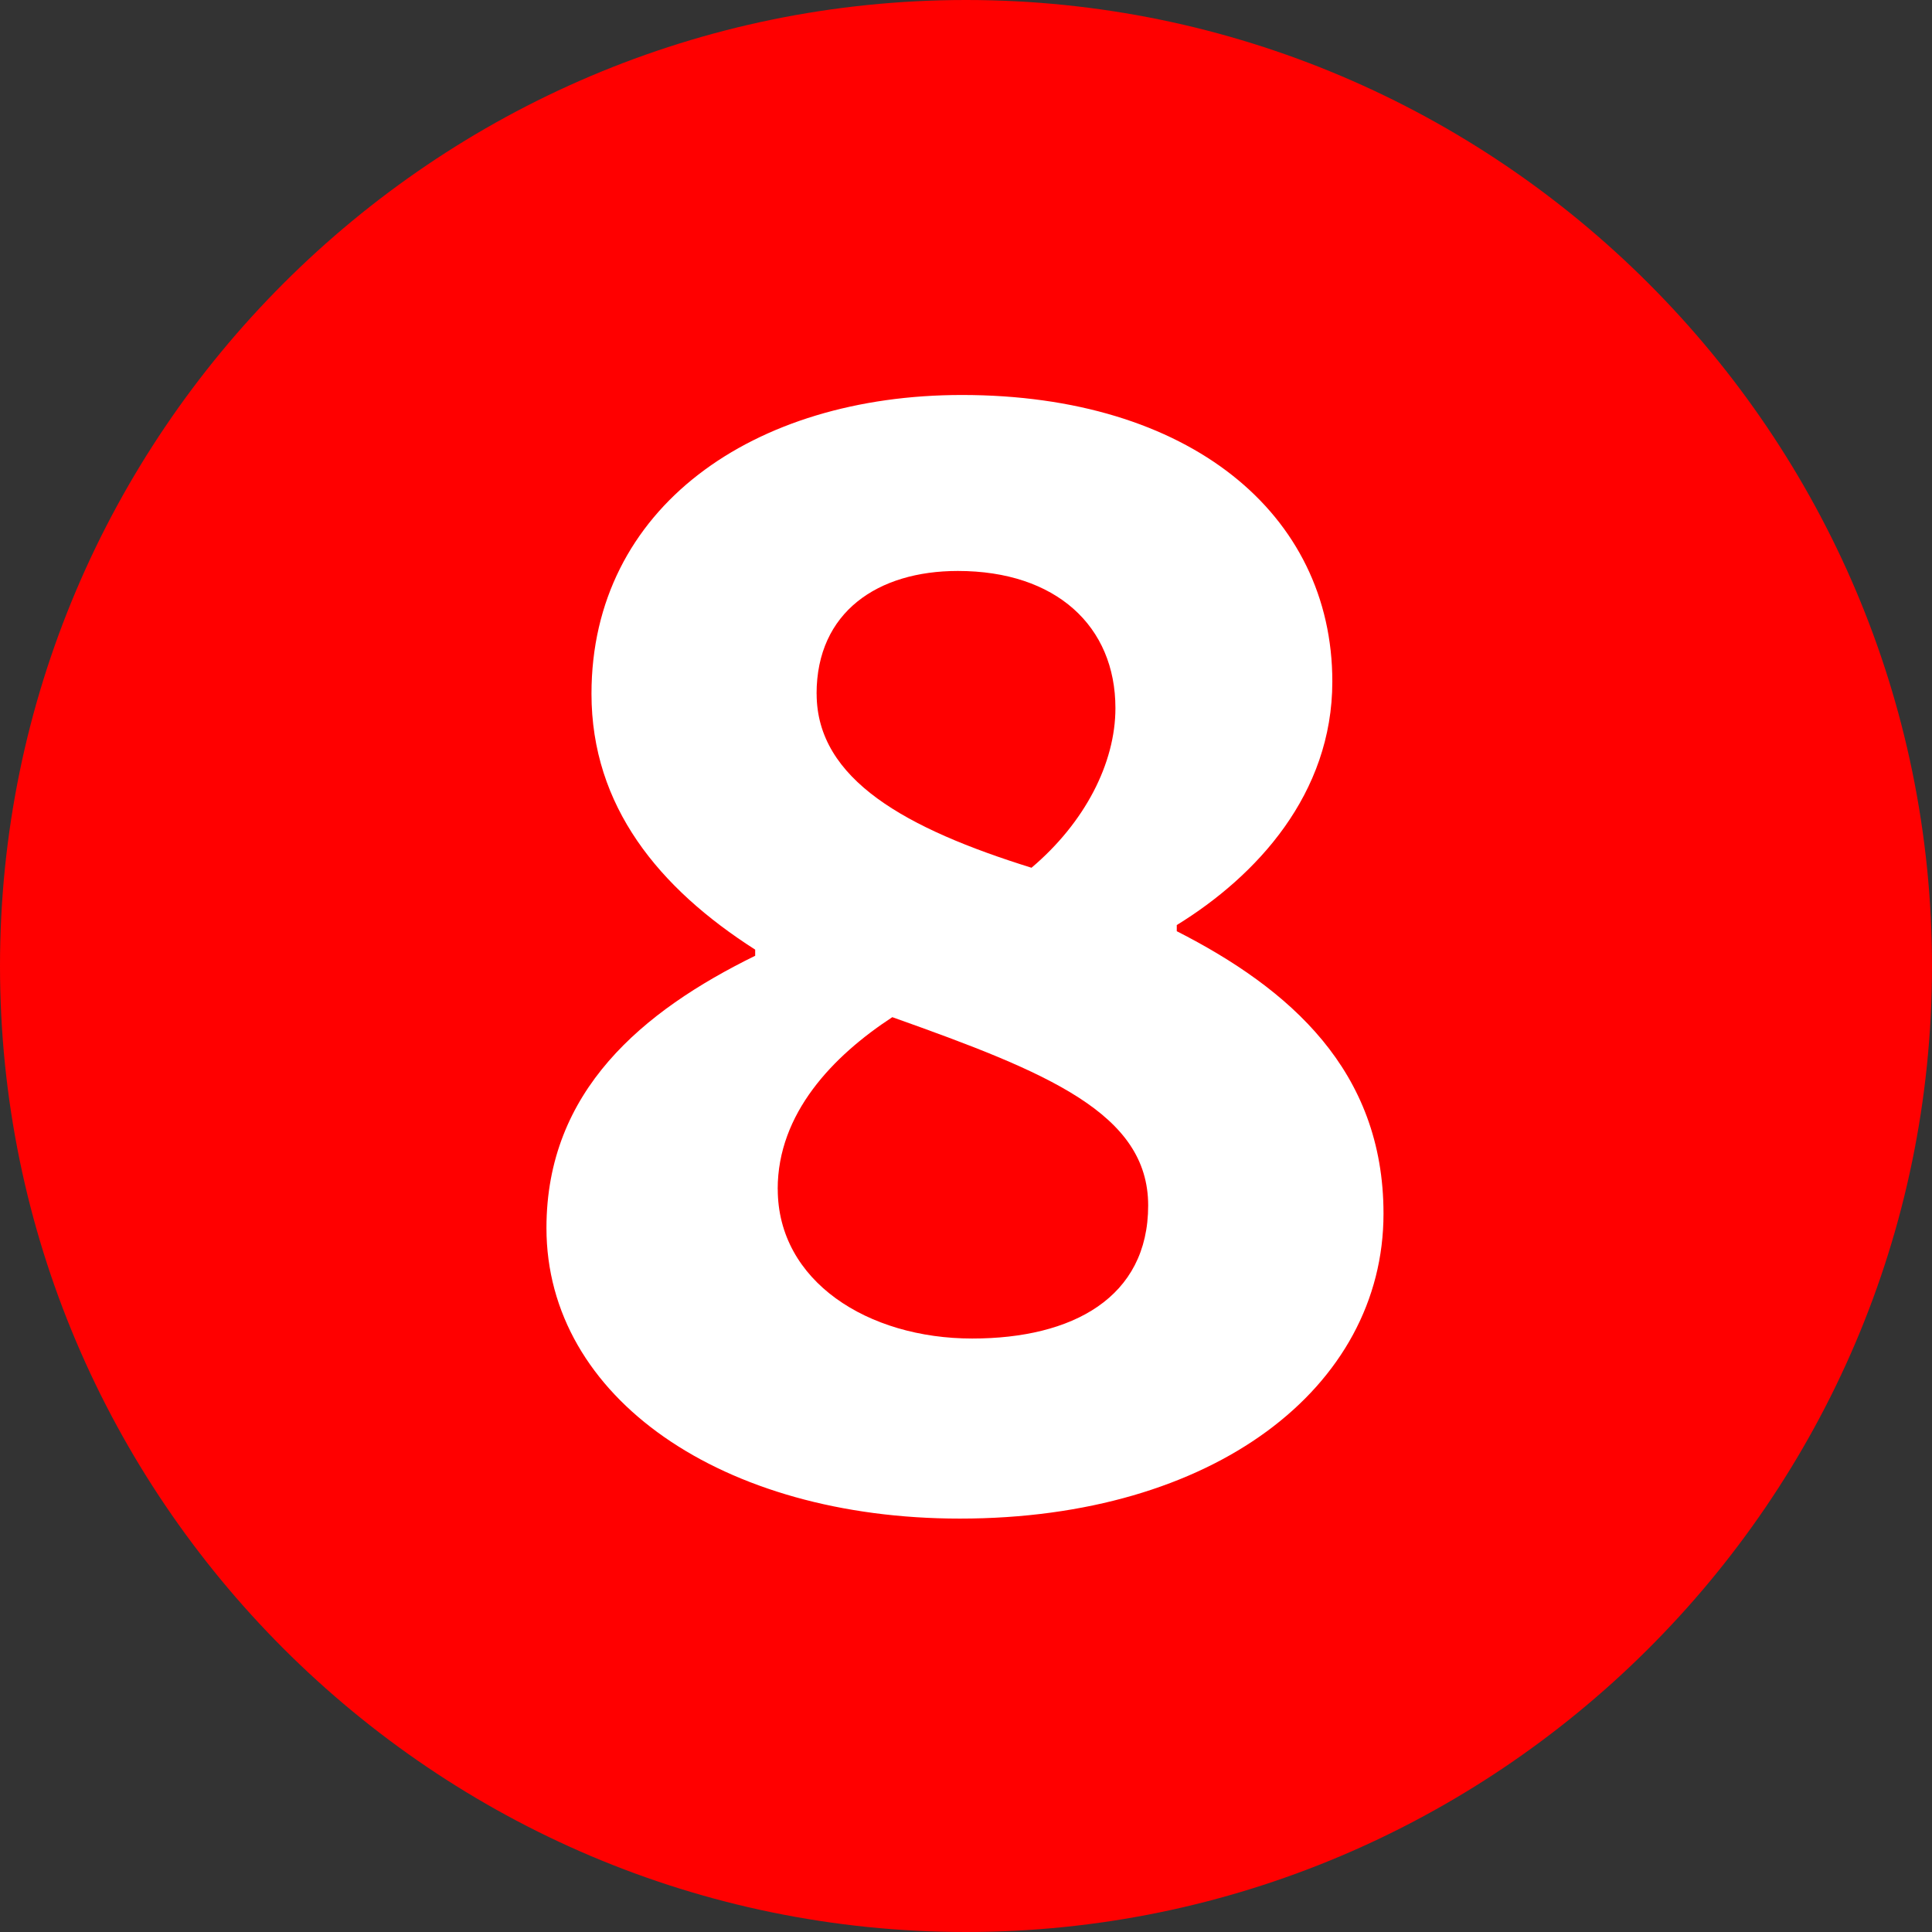 <?xml version="1.0" encoding="UTF-8"?><svg id="a" xmlns="http://www.w3.org/2000/svg" viewBox="0 0 33.98 33.98"><rect x="0" y="0" width="33.98" height="33.98" fill="#333333" stroke="none"/><defs><style>.b{fill:#fff;}.c{fill:red;}</style></defs><path class="c" d="M0,16.99C0,7.631,7.631,0,16.99,0s16.99,7.631,16.99,16.99c0,9.431-7.703,16.99-16.99,16.99C7.631,33.98,0,26.349,0,16.99Z"/><path class="b" d="M24.333,21.345c0-2.519-1.656-3.959-3.636-4.967v-.108c1.404-.864,2.736-2.304,2.736-4.283,0-2.952-2.519-5.04-6.515-5.04-3.671,0-6.515,1.98-6.515,5.255,0,1.98,1.188,3.42,2.879,4.5v.108c-1.98,.972-3.671,2.376-3.671,4.788,0,2.988,3.096,5.111,7.271,5.111,4.463,0,7.451-2.304,7.451-5.363Z"/><path class="c" d="M13.678,20.913c0-1.331,.972-2.34,2.016-3.023,2.736,.972,4.5,1.692,4.5,3.312s-1.331,2.34-3.095,2.34c-1.836,0-3.42-1.008-3.42-2.628Z"/><path class="c" d="M14.362,12.202c0-1.44,1.08-2.16,2.484-2.16,1.728,0,2.772,.972,2.772,2.412,0,.972-.54,2.016-1.476,2.808-2.195-.684-3.779-1.548-3.779-3.06Z"/></svg>